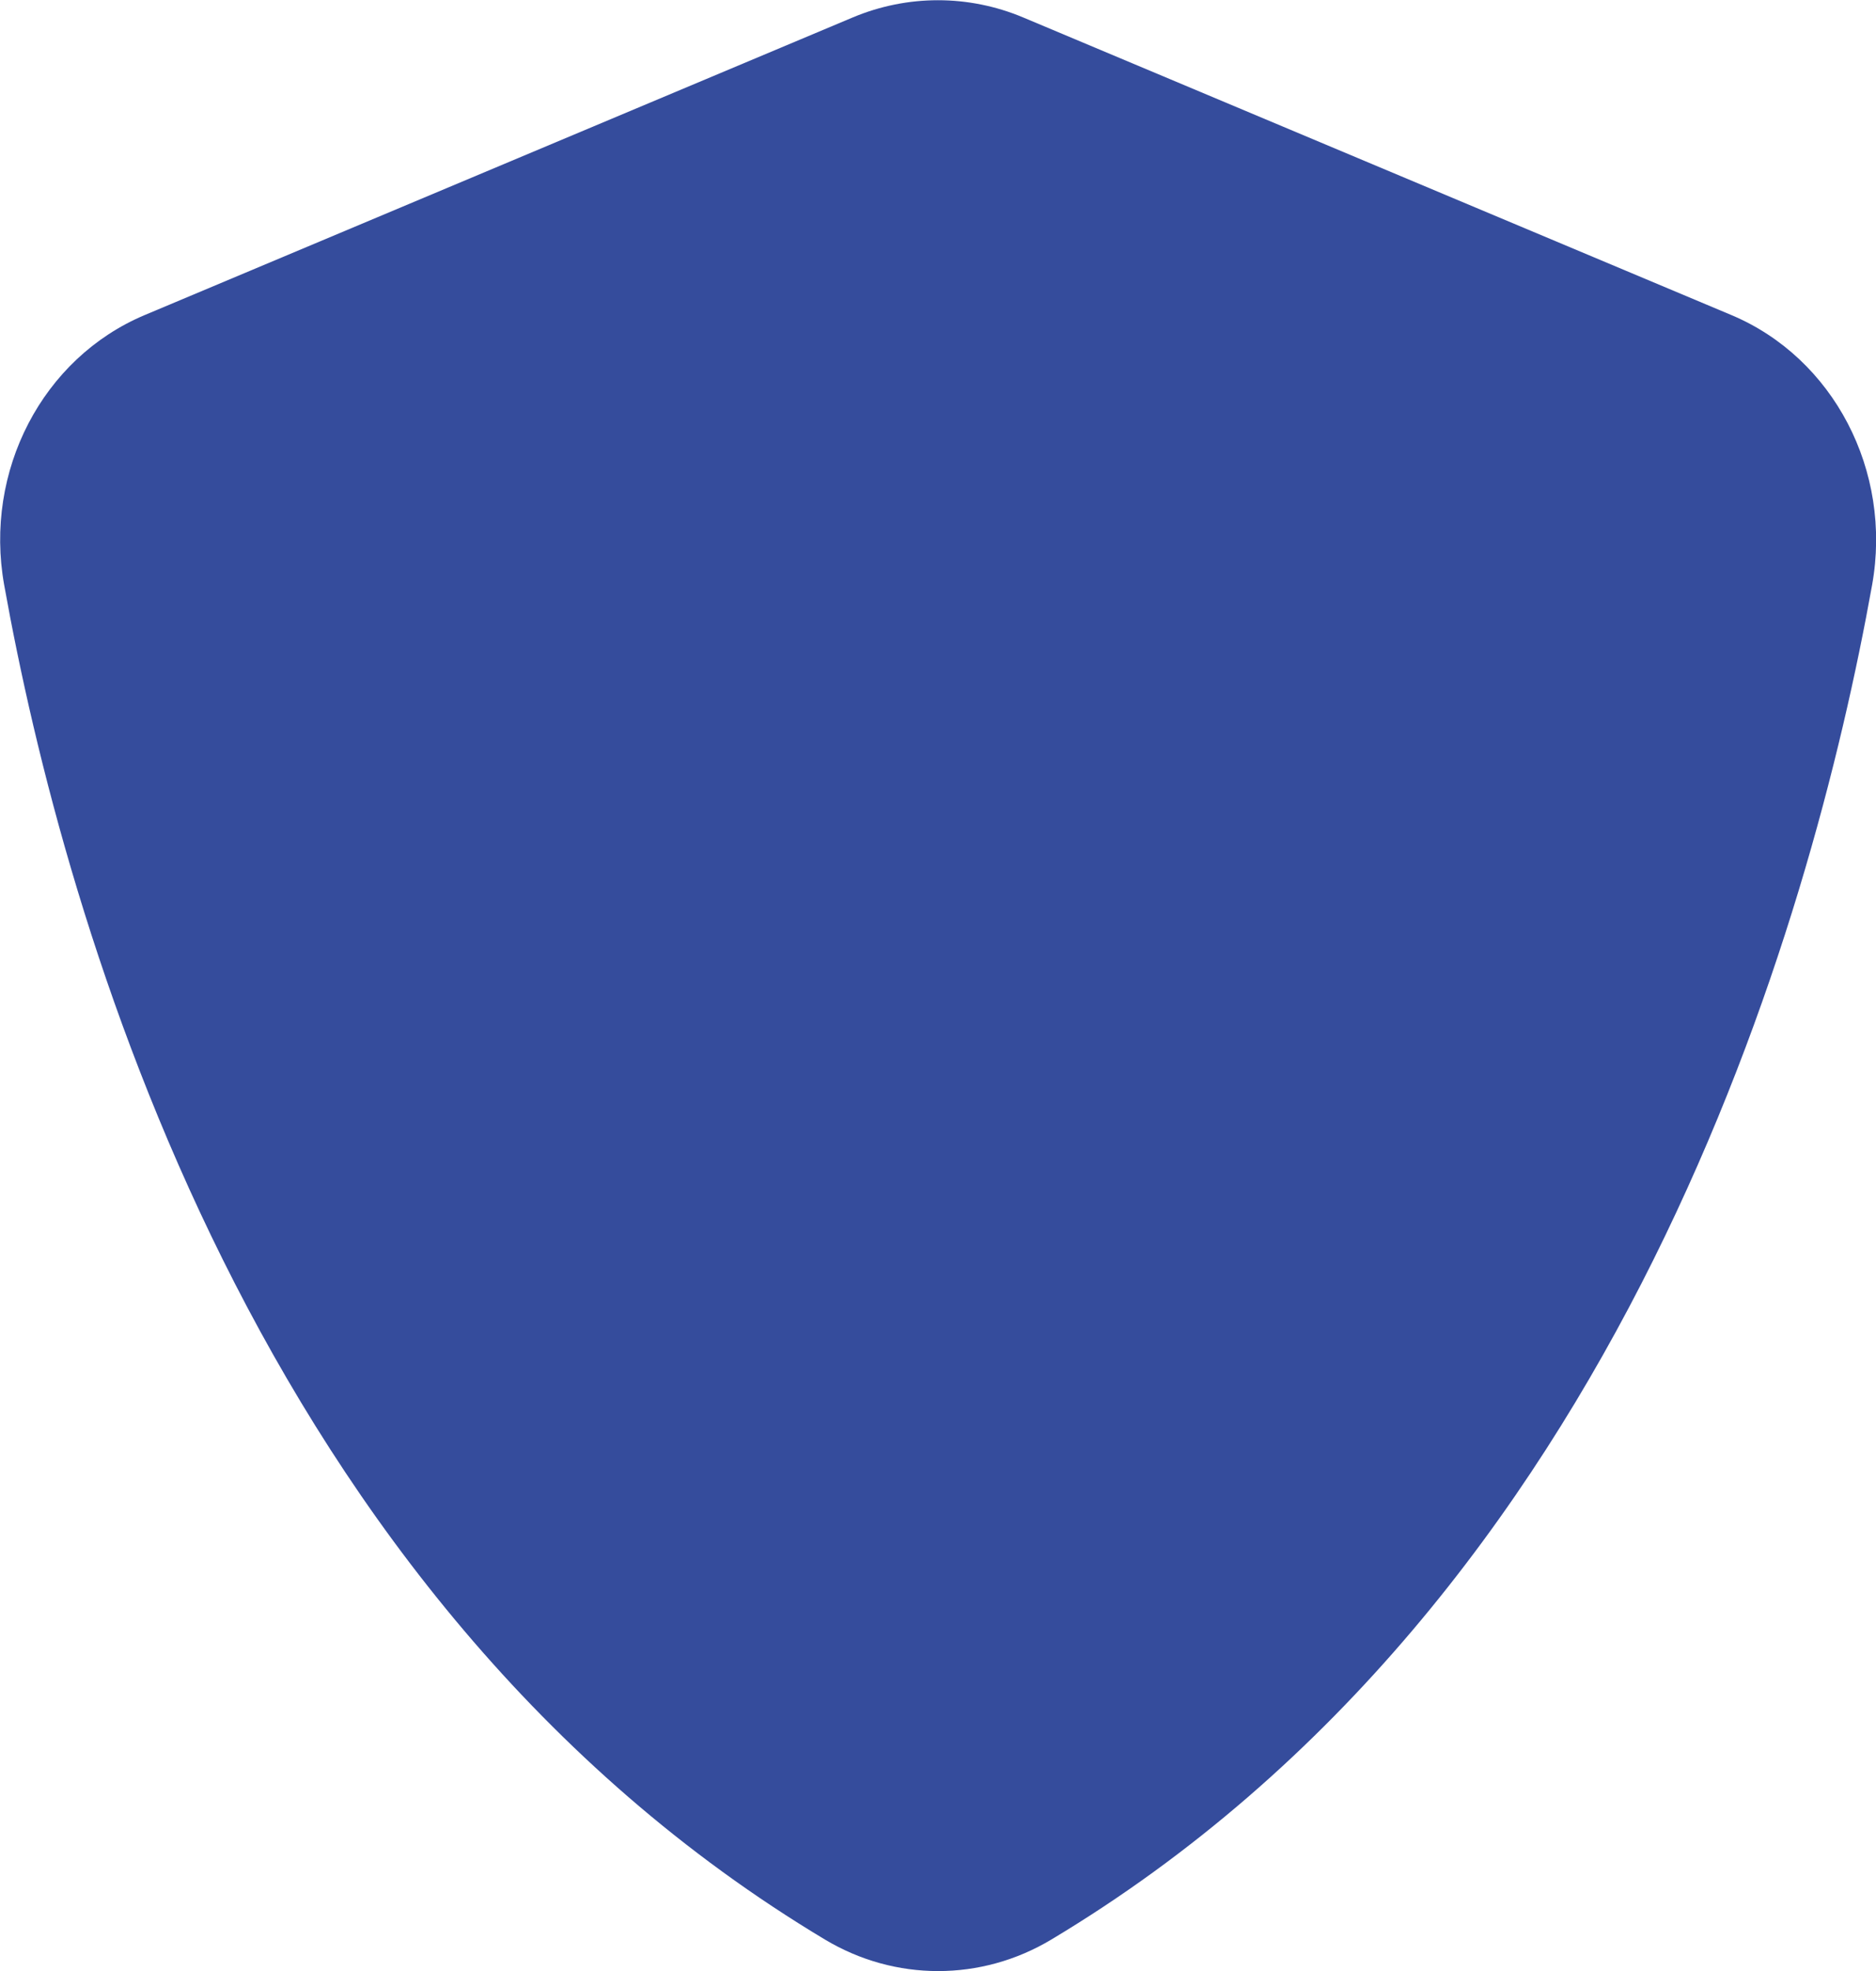 <svg width="40" height="42" viewBox="0 0 40 42" fill="none" xmlns="http://www.w3.org/2000/svg">
<g clip-path="url(#clip0)">
<path d="M39.917 12.465C38.631 19.629 34.595 34.038 22.418 41.329C20.922 42.226 19.083 42.226 17.588 41.329C5.411 34.034 1.374 19.629 0.089 12.465C-0.346 10.038 0.905 7.629 3.087 6.713L18.179 0.373C19.347 -0.118 20.651 -0.118 21.819 0.373L36.915 6.713C39.097 7.629 40.352 10.038 39.917 12.465Z" fill="#354C9C"/>
</g>
<defs>
<clipPath id="clip0">
<rect width="40" height="42" fill="white"/>
</clipPath>
</defs>
</svg>
